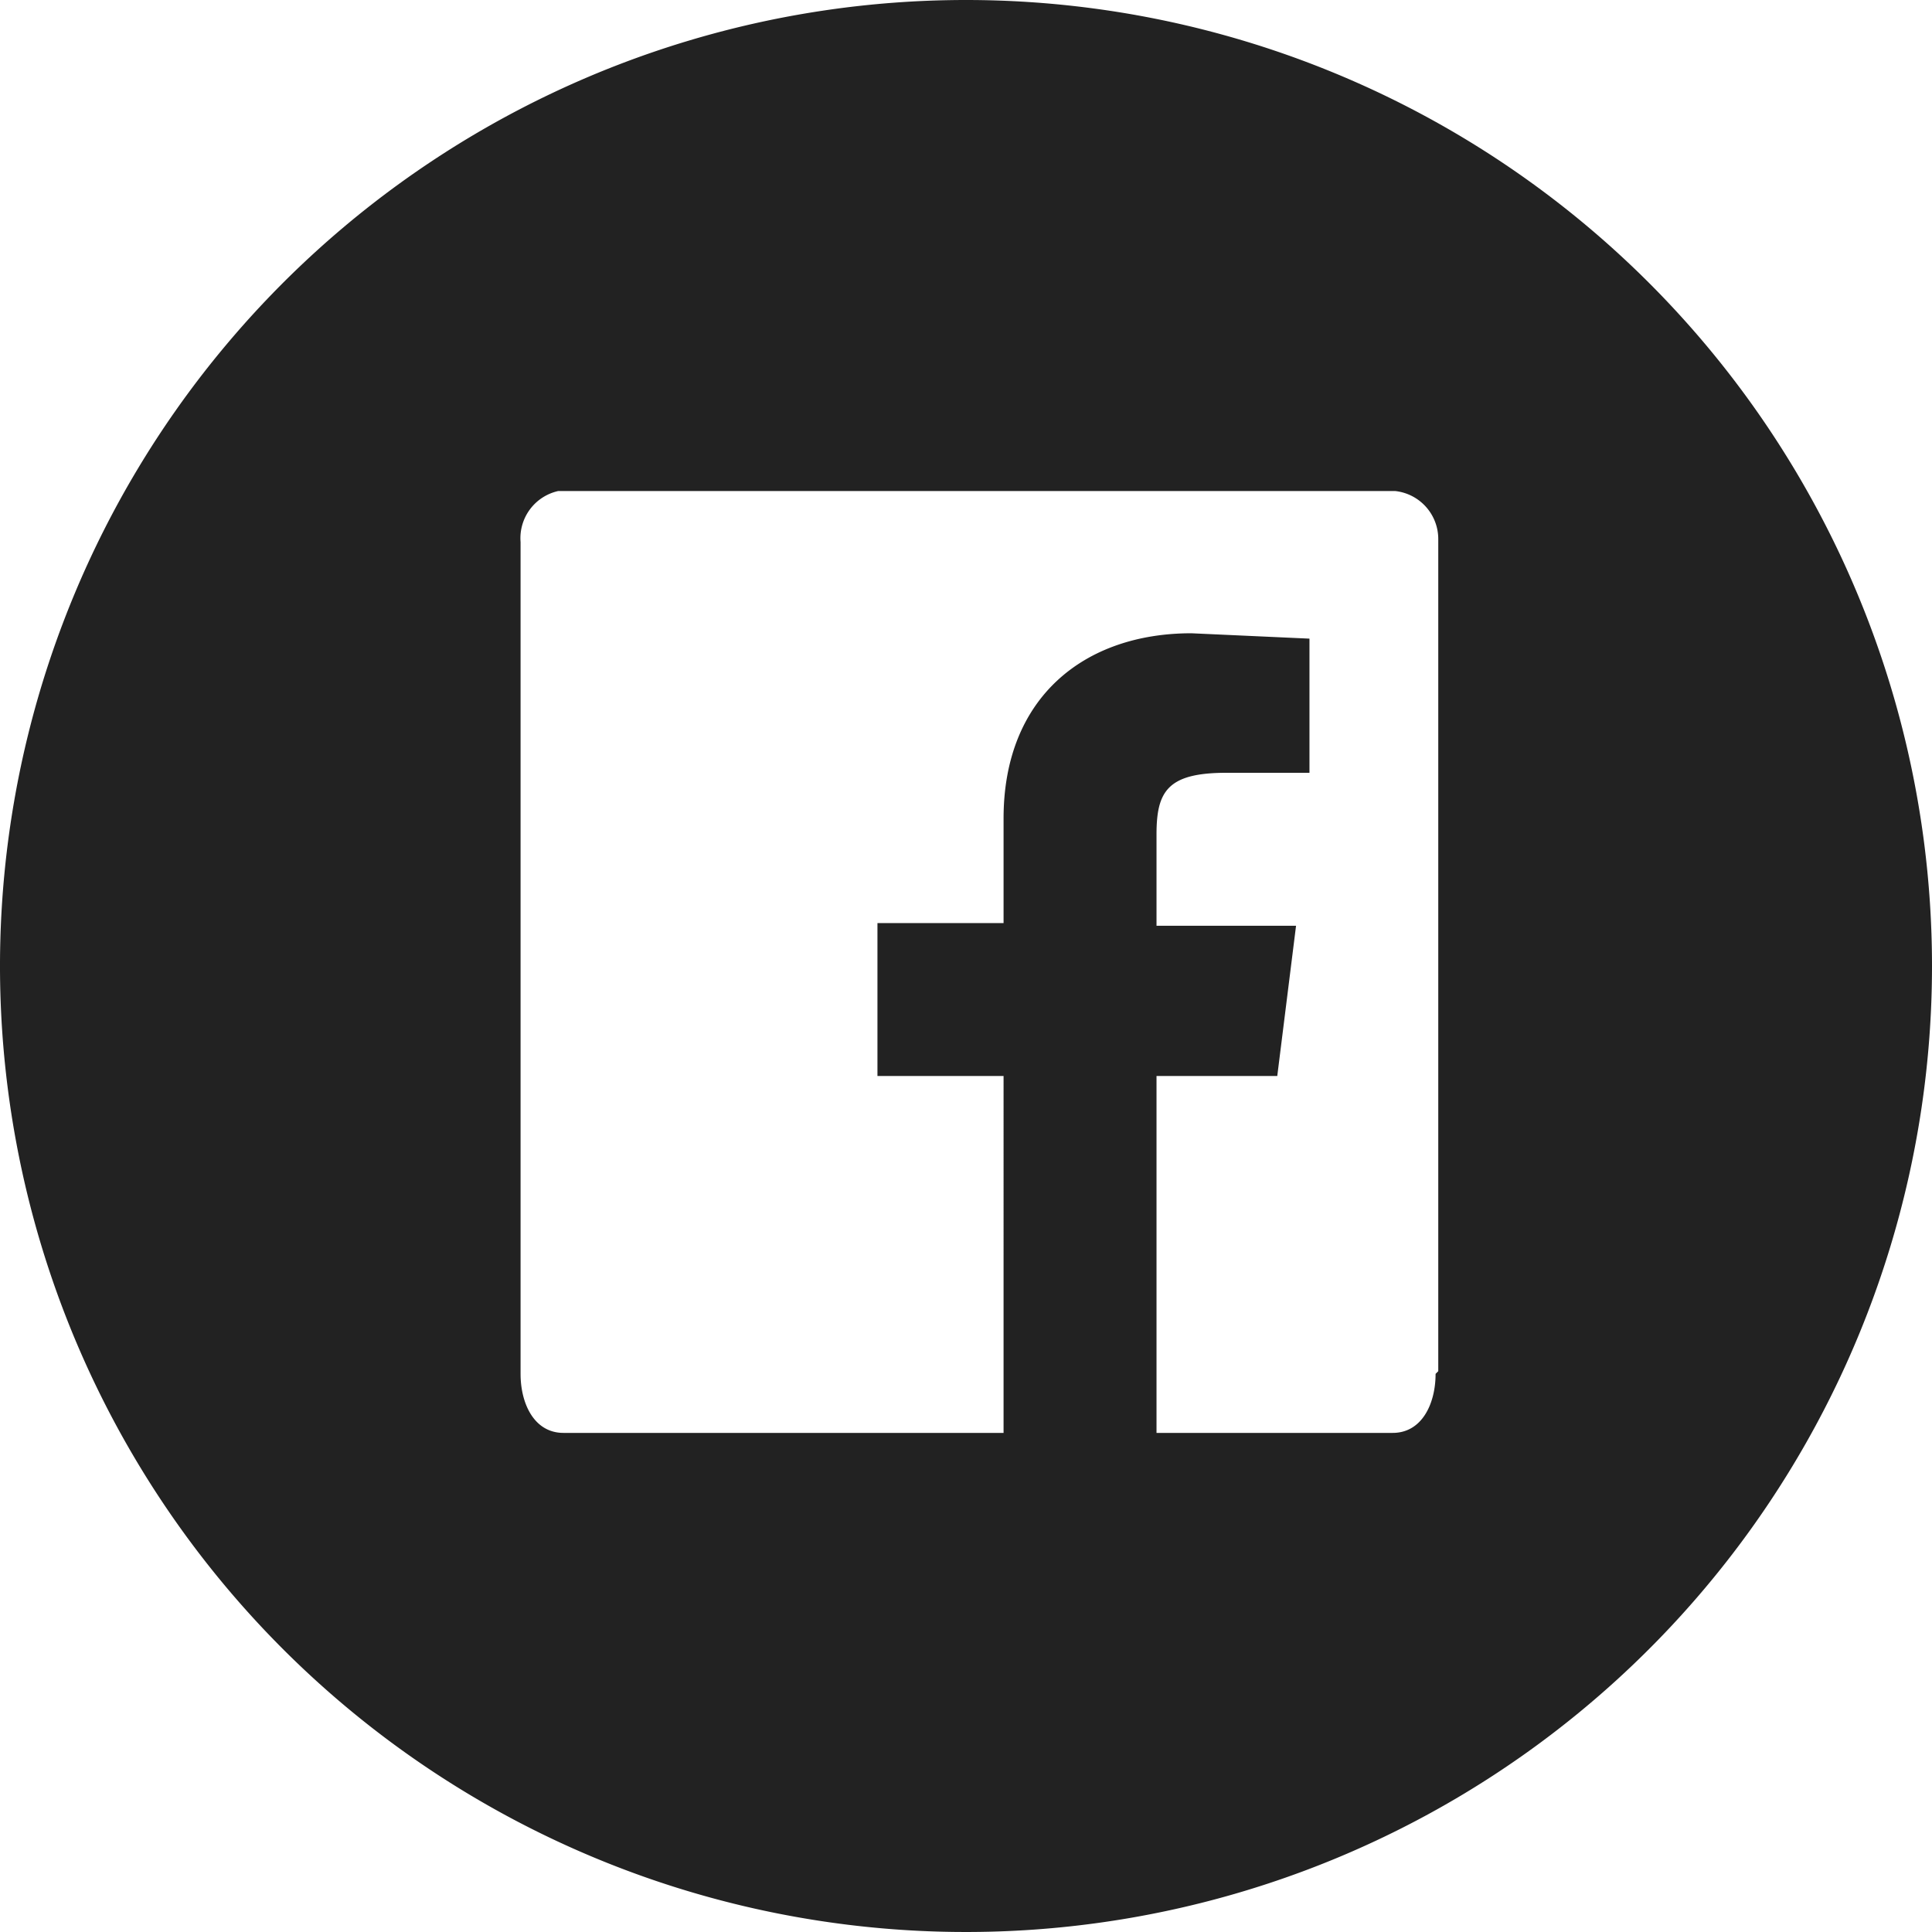 <svg xmlns="http://www.w3.org/2000/svg" xmlns:xlink="http://www.w3.org/1999/xlink" viewBox="0 0 72 72"><defs><clipPath id="a"><rect width="72" height="72" style="fill:none"/></clipPath></defs><title>facebook</title><g style="clip-path:url(#a)"><g style="clip-path:url(#a)"><path d="M36,0A36,36,0,1,0,72,36,36,36,0,0,0,36,0M53.5,51.2c0,1.1-.5,2.2-1.6,2.2H43.1V40.1h4.5l.7-5.6H43.1V31.1c0-1.6.4-2.3,2.6-2.3h3.1v-5l-4.4-.2c-4,0-7,2.4-7,6.9v3.9H32.7v5.7h4.7V53.4H21c-1.1,0-1.6-1.1-1.6-2.2v-31a1.8,1.8,0,0,1,1.4-1.9H52a1.8,1.8,0,0,1,1.6,1.8h0v31Z" style="fill:#222"/></g></g></svg>